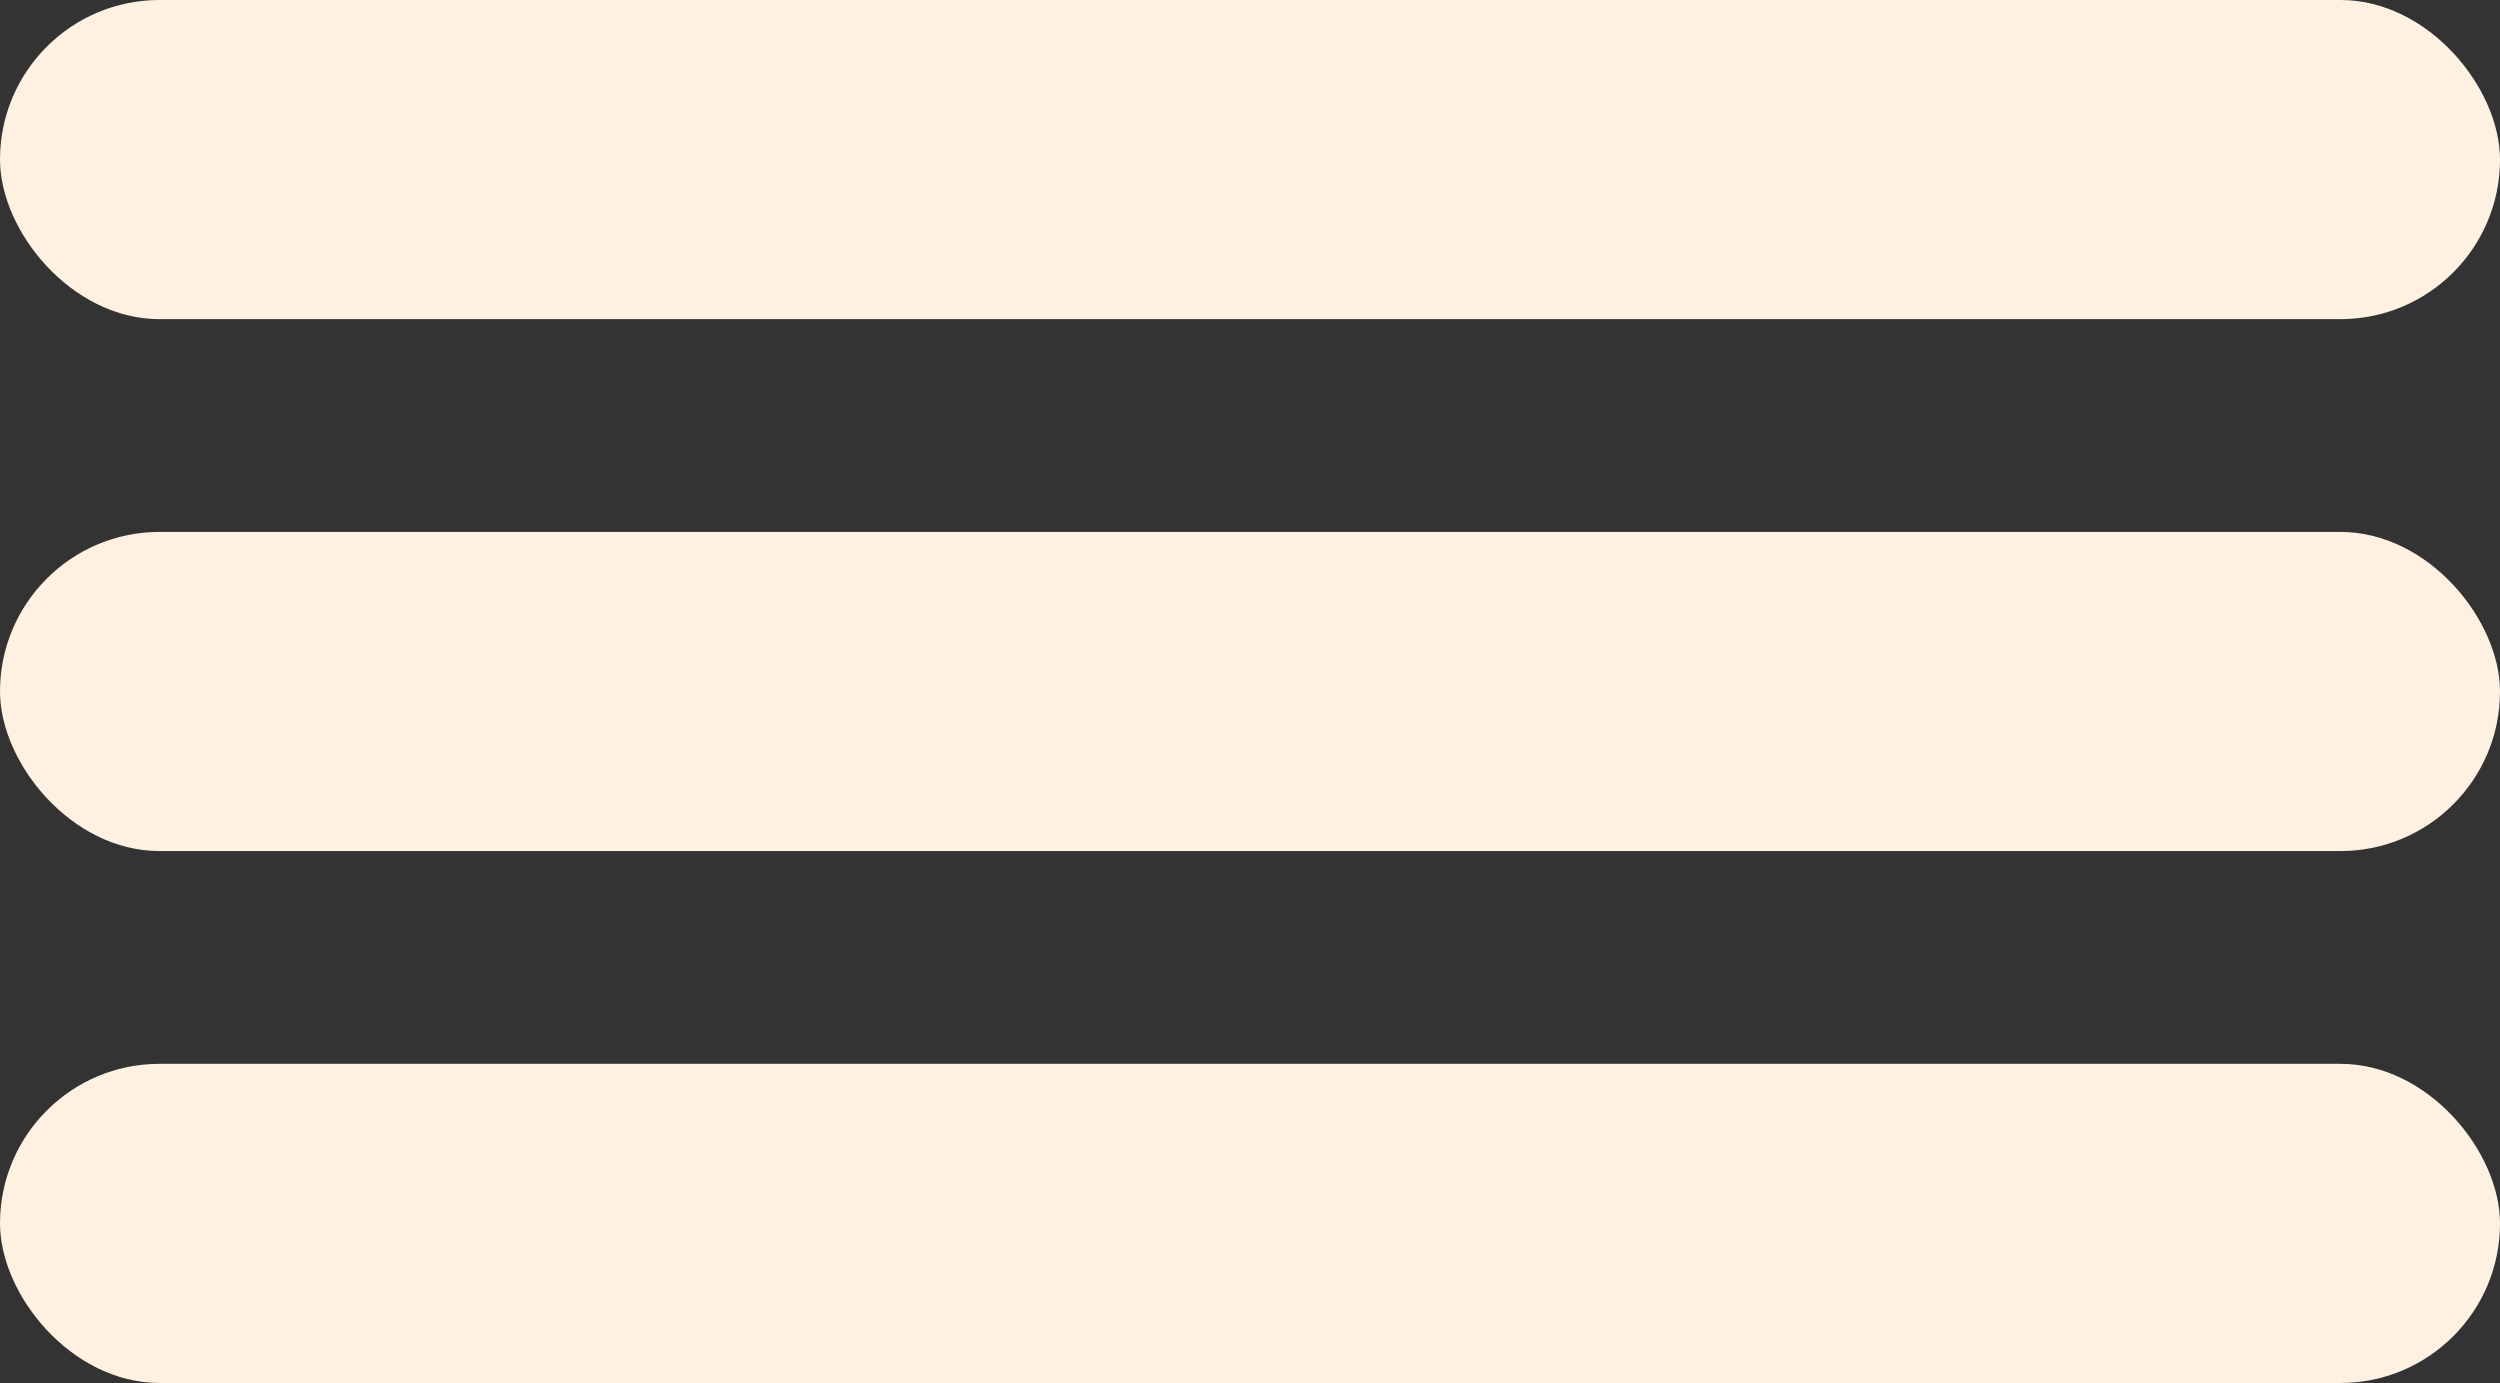 <?xml version="1.0" encoding="UTF-8"?> <svg xmlns="http://www.w3.org/2000/svg" width="47" height="26" viewBox="0 0 47 26" fill="none"><rect x="0" y="0" width="47" height="26" fill="#333333" stroke="none"/><rect width="47" height="6" rx="3" fill="#FEF1E1"></rect><rect y="10" width="47" height="6" rx="3" fill="#FEF1E1"></rect><rect y="20" width="47" height="6" rx="3" fill="#FEF1E1"></rect></svg> 